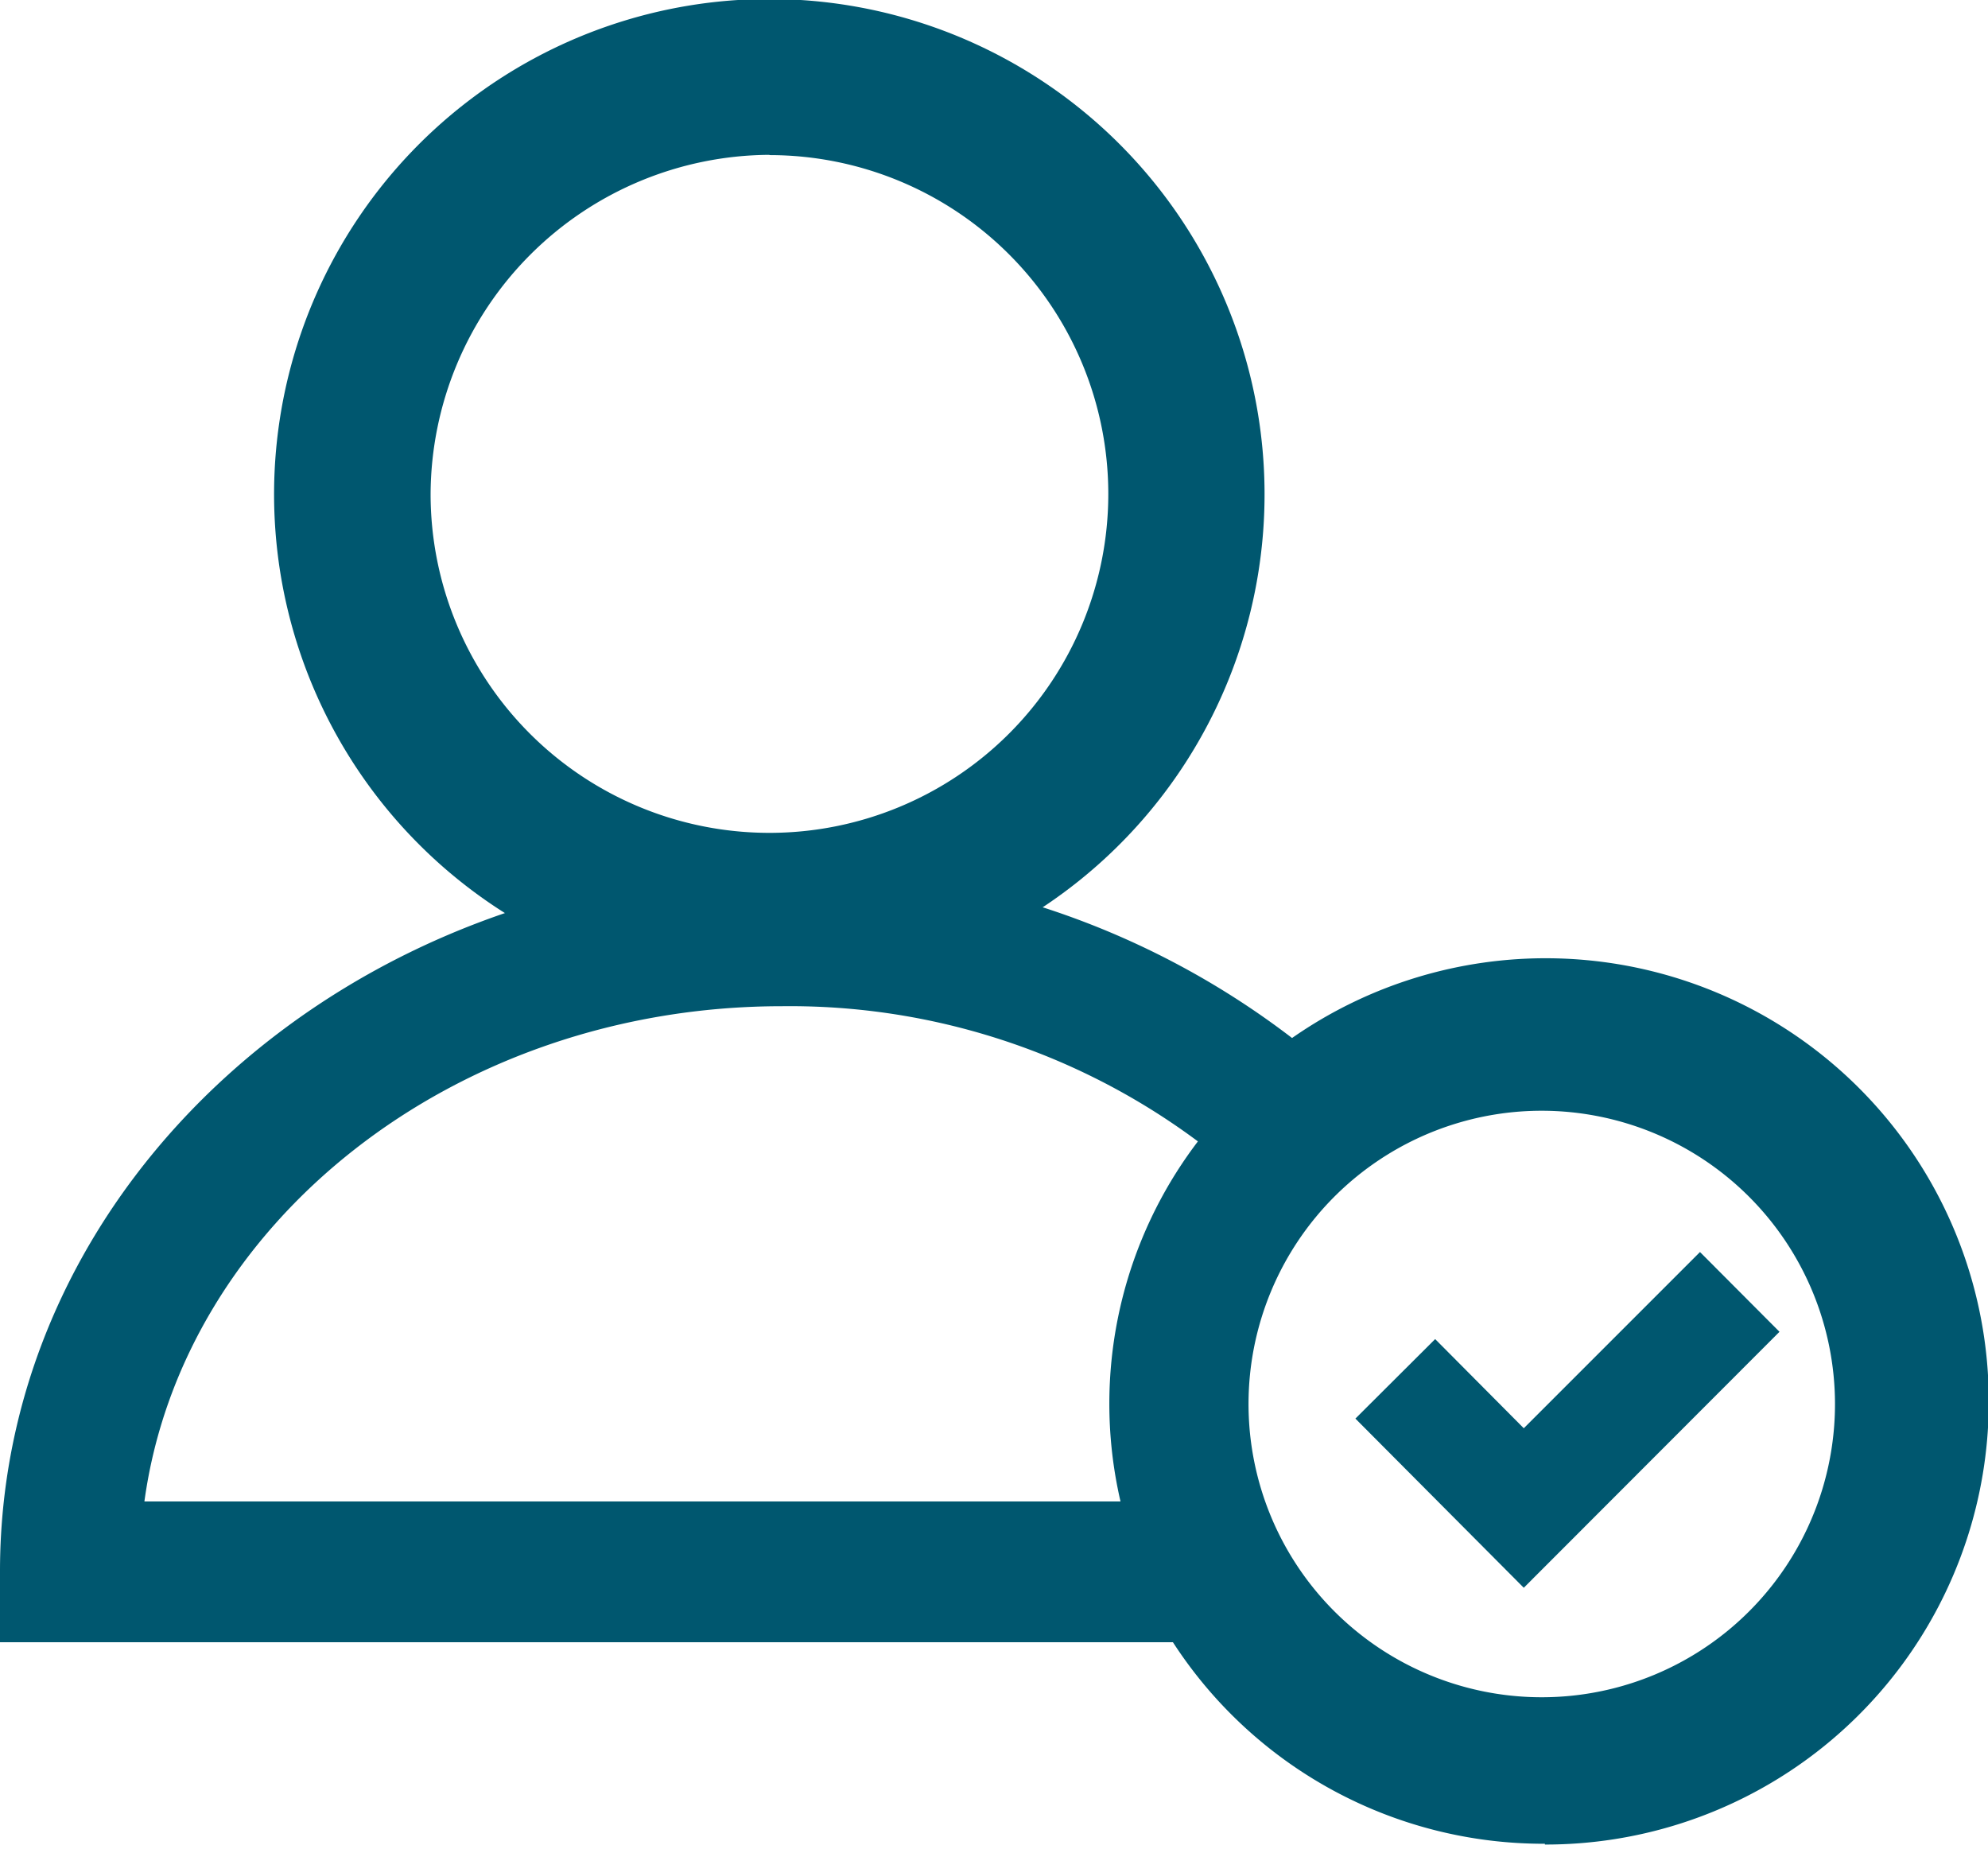 <svg id="Layer_1" data-name="Layer 1" xmlns="http://www.w3.org/2000/svg" viewBox="0 0 76.27 70.94"><defs><style>.cls-1{fill:#00576f;}</style></defs><path class="cls-1" d="M38.78,35.55a19,19,0,1,0-18.53,0m9.27-29.6a13,13,0,1,1-13,13A13.07,13.07,0,0,1,29.52,5.94Z"/><path class="cls-1" d="M59.27,70.73A16.94,16.94,0,0,1,45,63H0V60.28c0-14.91,13.46-27,30-27a31.7,31.7,0,0,1,19.57,6.54,17,17,0,1,1,9.7,30.94ZM5.54,57.6H48.17l.75,1.45a11.66,11.66,0,1,0,2.43-13.84l-1.8,1.68-1.82-1.66A26.21,26.21,0,0,0,30,38.6C17.44,38.6,7,46.91,5.54,57.6Z"/><path class="cls-1" d="M59.16,70.45a16.6,16.6,0,1,1,16.6-16.6A16.61,16.61,0,0,1,59.16,70.45Zm0-27.84A11.25,11.25,0,1,0,70.4,53.85,11.26,11.26,0,0,0,59.16,42.61Z"/><polygon class="cls-1" points="58.46 60.91 52 54.42 55.06 51.37 58.46 54.79 65.22 48.03 68.27 51.09 58.46 60.91"/></svg>